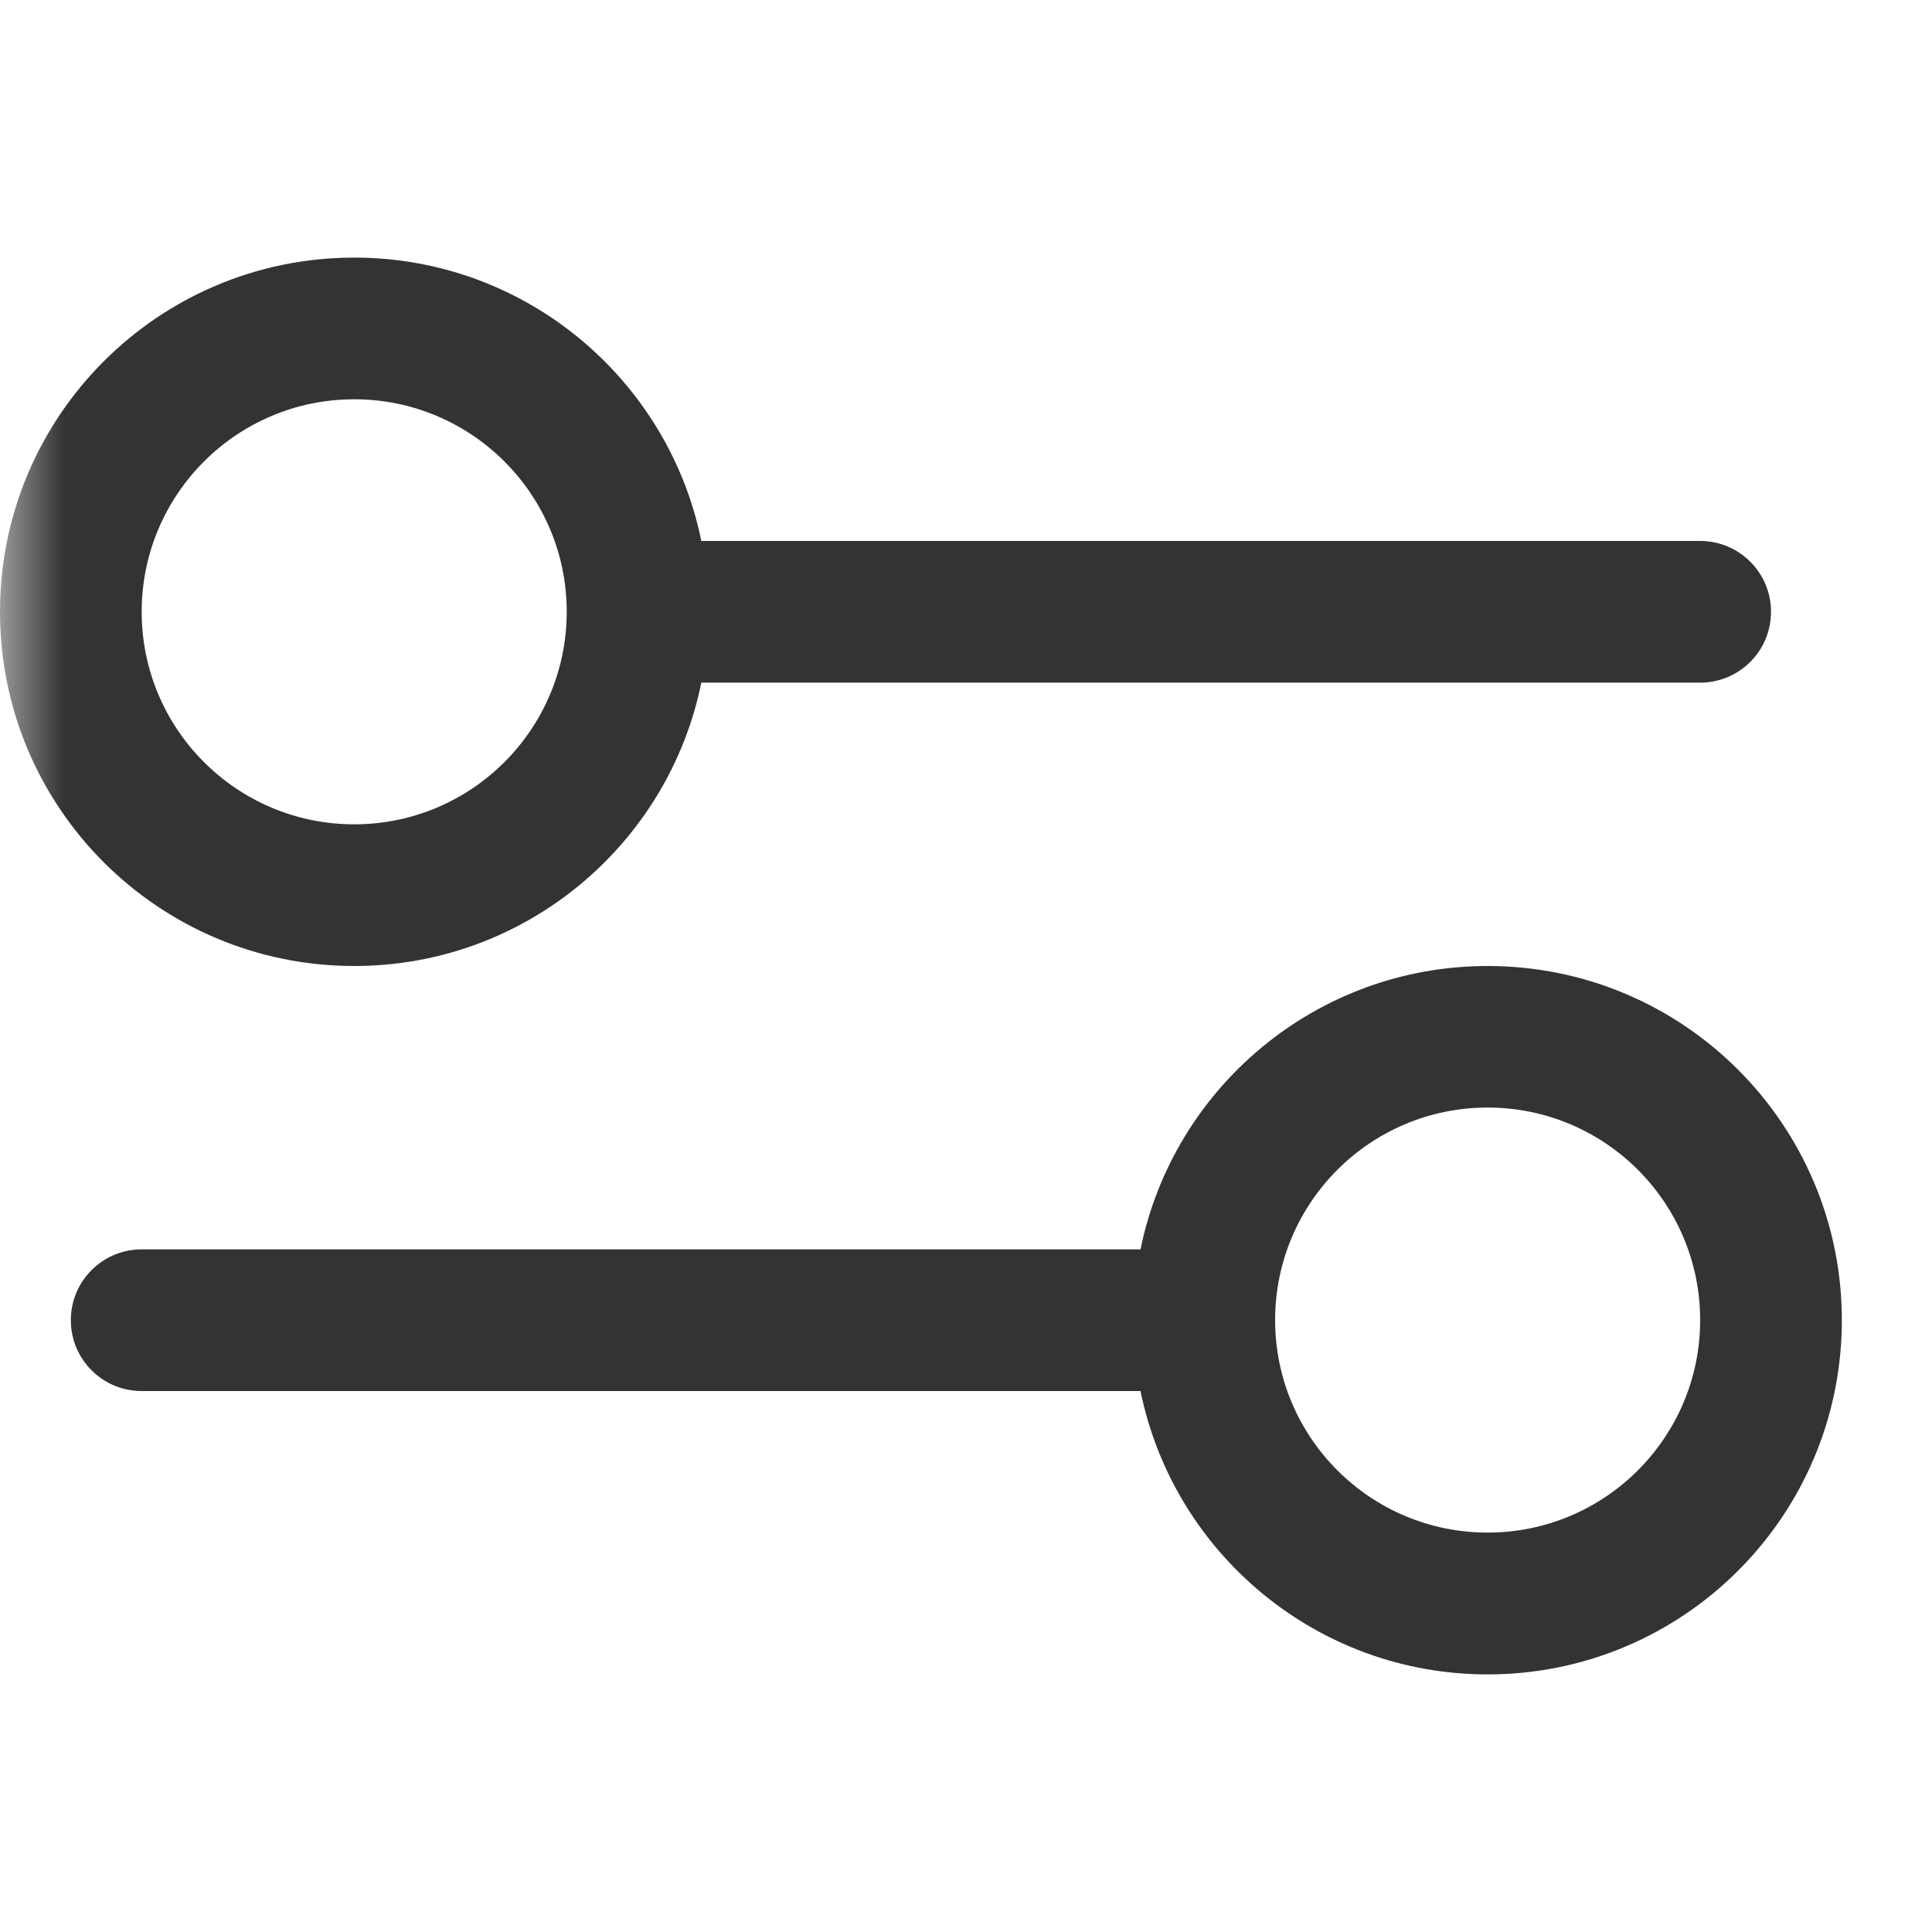 <svg fill="none" height="15" viewBox="0 0 15 15" width="15" xmlns="http://www.w3.org/2000/svg" xmlns:xlink="http://www.w3.org/1999/xlink"><mask id="a" height="15" maskUnits="userSpaceOnUse" width="15" x="0" y="0"><path d="m0 0h15v15h-15z" fill="#d9d9d9"/></mask><g mask="url(#a)"><path clip-rule="evenodd" d="m4.4 4.754c-.002.909-.74 1.646-1.65 1.646-.911 0-1.65-.739-1.65-1.65s.739-1.65 1.65-1.65c.91 0 1.648.737 1.65 1.646l-0.0.004zm1.045.546c-.255 1.255-1.365 2.2-2.695 2.2-1.519 0-2.75-1.231-2.75-2.75s1.231-2.75 2.75-2.75c1.33 0 2.44.945 2.695 2.2h7.755c.304 0 .55.246.55.55 0 .304-.246.55-.55.55zm3.41 4.4-7.755-0c-.304 0-.55.246-.55.55 0 .304.246.55.55.55h7.755c.255 1.255 1.365 2.2 2.695 2.2 1.519 0 2.75-1.231 2.75-2.75 0-1.519-1.231-2.75-2.75-2.75-1.33 0-2.44.945-2.695 2.2zm1.045.542c.004-.908.741-1.643 1.65-1.643.911 0 1.65.739 1.65 1.65 0 .911-.739 1.65-1.65 1.65-.909 0-1.646-.735-1.65-1.643 0-.003 0-.005 0-.007s-0-.005-0-.007z" fill="#333" fill-rule="evenodd"/></g></svg>